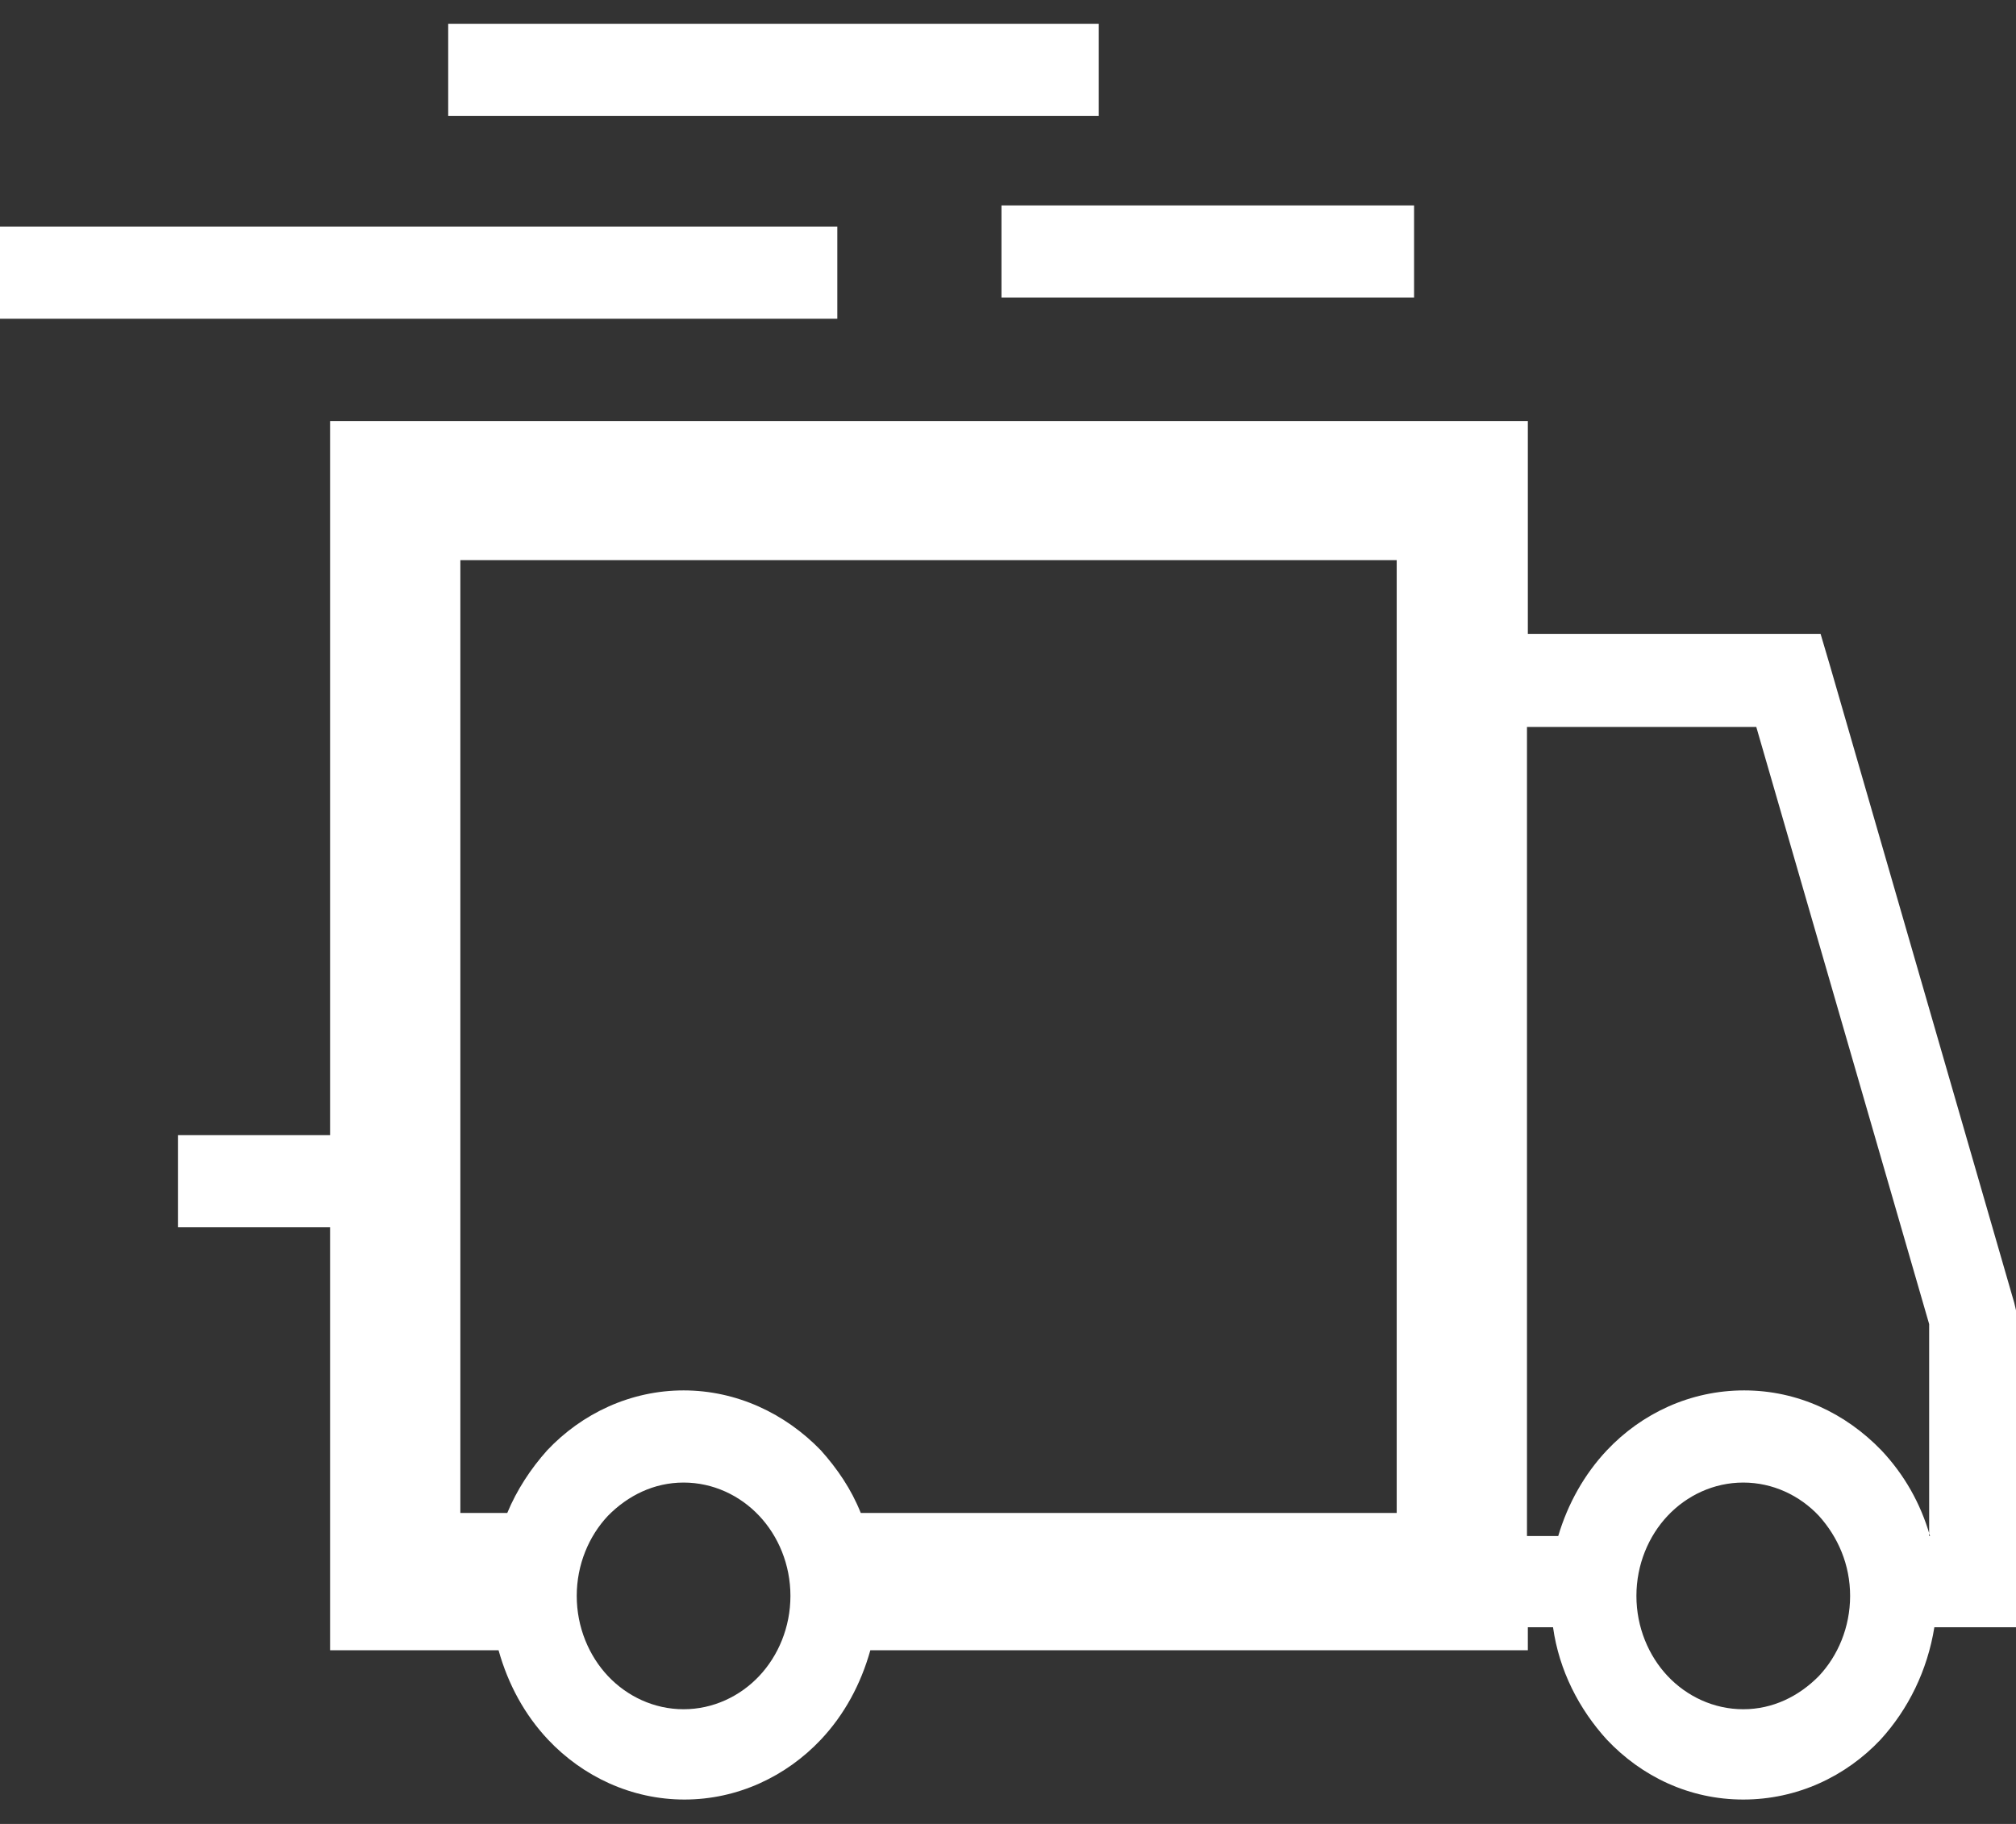 <svg width="63" height="57" viewBox="0 0 63 57" fill="none" xmlns="http://www.w3.org/2000/svg">
<rect x="0" y="0" width="63" height="57" fill="#333333" stroke="none"/>
<path fill-rule="evenodd" clip-rule="evenodd" d="M12.35 13.157H47.745V19.809H56.893L57.191 20.817L62.946 40.717L63 40.947V50.853H60.449C60.231 52.207 59.634 53.416 58.766 54.367C57.68 55.518 56.16 56.238 54.477 56.238C52.794 56.238 51.301 55.518 50.215 54.367C49.347 53.416 48.722 52.207 48.532 50.853H47.745V51.573H27.198C26.899 52.639 26.384 53.589 25.651 54.367C24.565 55.518 23.045 56.238 21.389 56.238C19.733 56.238 18.213 55.518 17.128 54.367C16.395 53.589 15.879 52.639 15.58 51.573H10.315V38.355H5.564V35.475H10.315V13.157H12.35ZM31.296 6.419H44.19V9.298H31.296V6.419ZM14.006 0.746H34.337V3.625H14.006V0.746ZM0 7.081H26.166V9.961H0V7.081ZM60.286 48.002V41.379L54.884 22.718H47.718V48.002H48.695C48.994 46.994 49.51 46.073 50.215 45.324C51.301 44.172 52.821 43.452 54.504 43.452C56.187 43.452 57.68 44.172 58.793 45.324C59.498 46.073 60.014 46.965 60.313 48.002H60.286ZM56.838 47.369C56.241 46.735 55.4 46.332 54.477 46.332C53.554 46.332 52.713 46.735 52.115 47.369C51.518 48.002 51.138 48.895 51.138 49.874C51.138 50.853 51.518 51.746 52.115 52.38C52.713 53.013 53.554 53.416 54.477 53.416C55.4 53.416 56.214 53.013 56.838 52.38C57.436 51.746 57.816 50.853 57.816 49.874C57.816 48.895 57.436 48.031 56.838 47.369ZM26.899 47.282H43.647V17.506H14.386V47.282H15.852C16.15 46.562 16.585 45.9 17.1 45.324C18.186 44.172 19.706 43.452 21.362 43.452C23.018 43.452 24.538 44.172 25.651 45.324C26.166 45.9 26.601 46.534 26.899 47.282ZM23.723 47.369C23.126 46.735 22.285 46.332 21.362 46.332C20.439 46.332 19.625 46.735 19 47.369C18.403 48.002 18.023 48.895 18.023 49.874C18.023 50.853 18.403 51.746 19 52.38C19.598 53.013 20.439 53.416 21.362 53.416C22.285 53.416 23.126 53.013 23.723 52.38C24.321 51.746 24.701 50.853 24.701 49.874C24.701 48.895 24.321 48.002 23.723 47.369Z" fill="white"/>
</svg>
